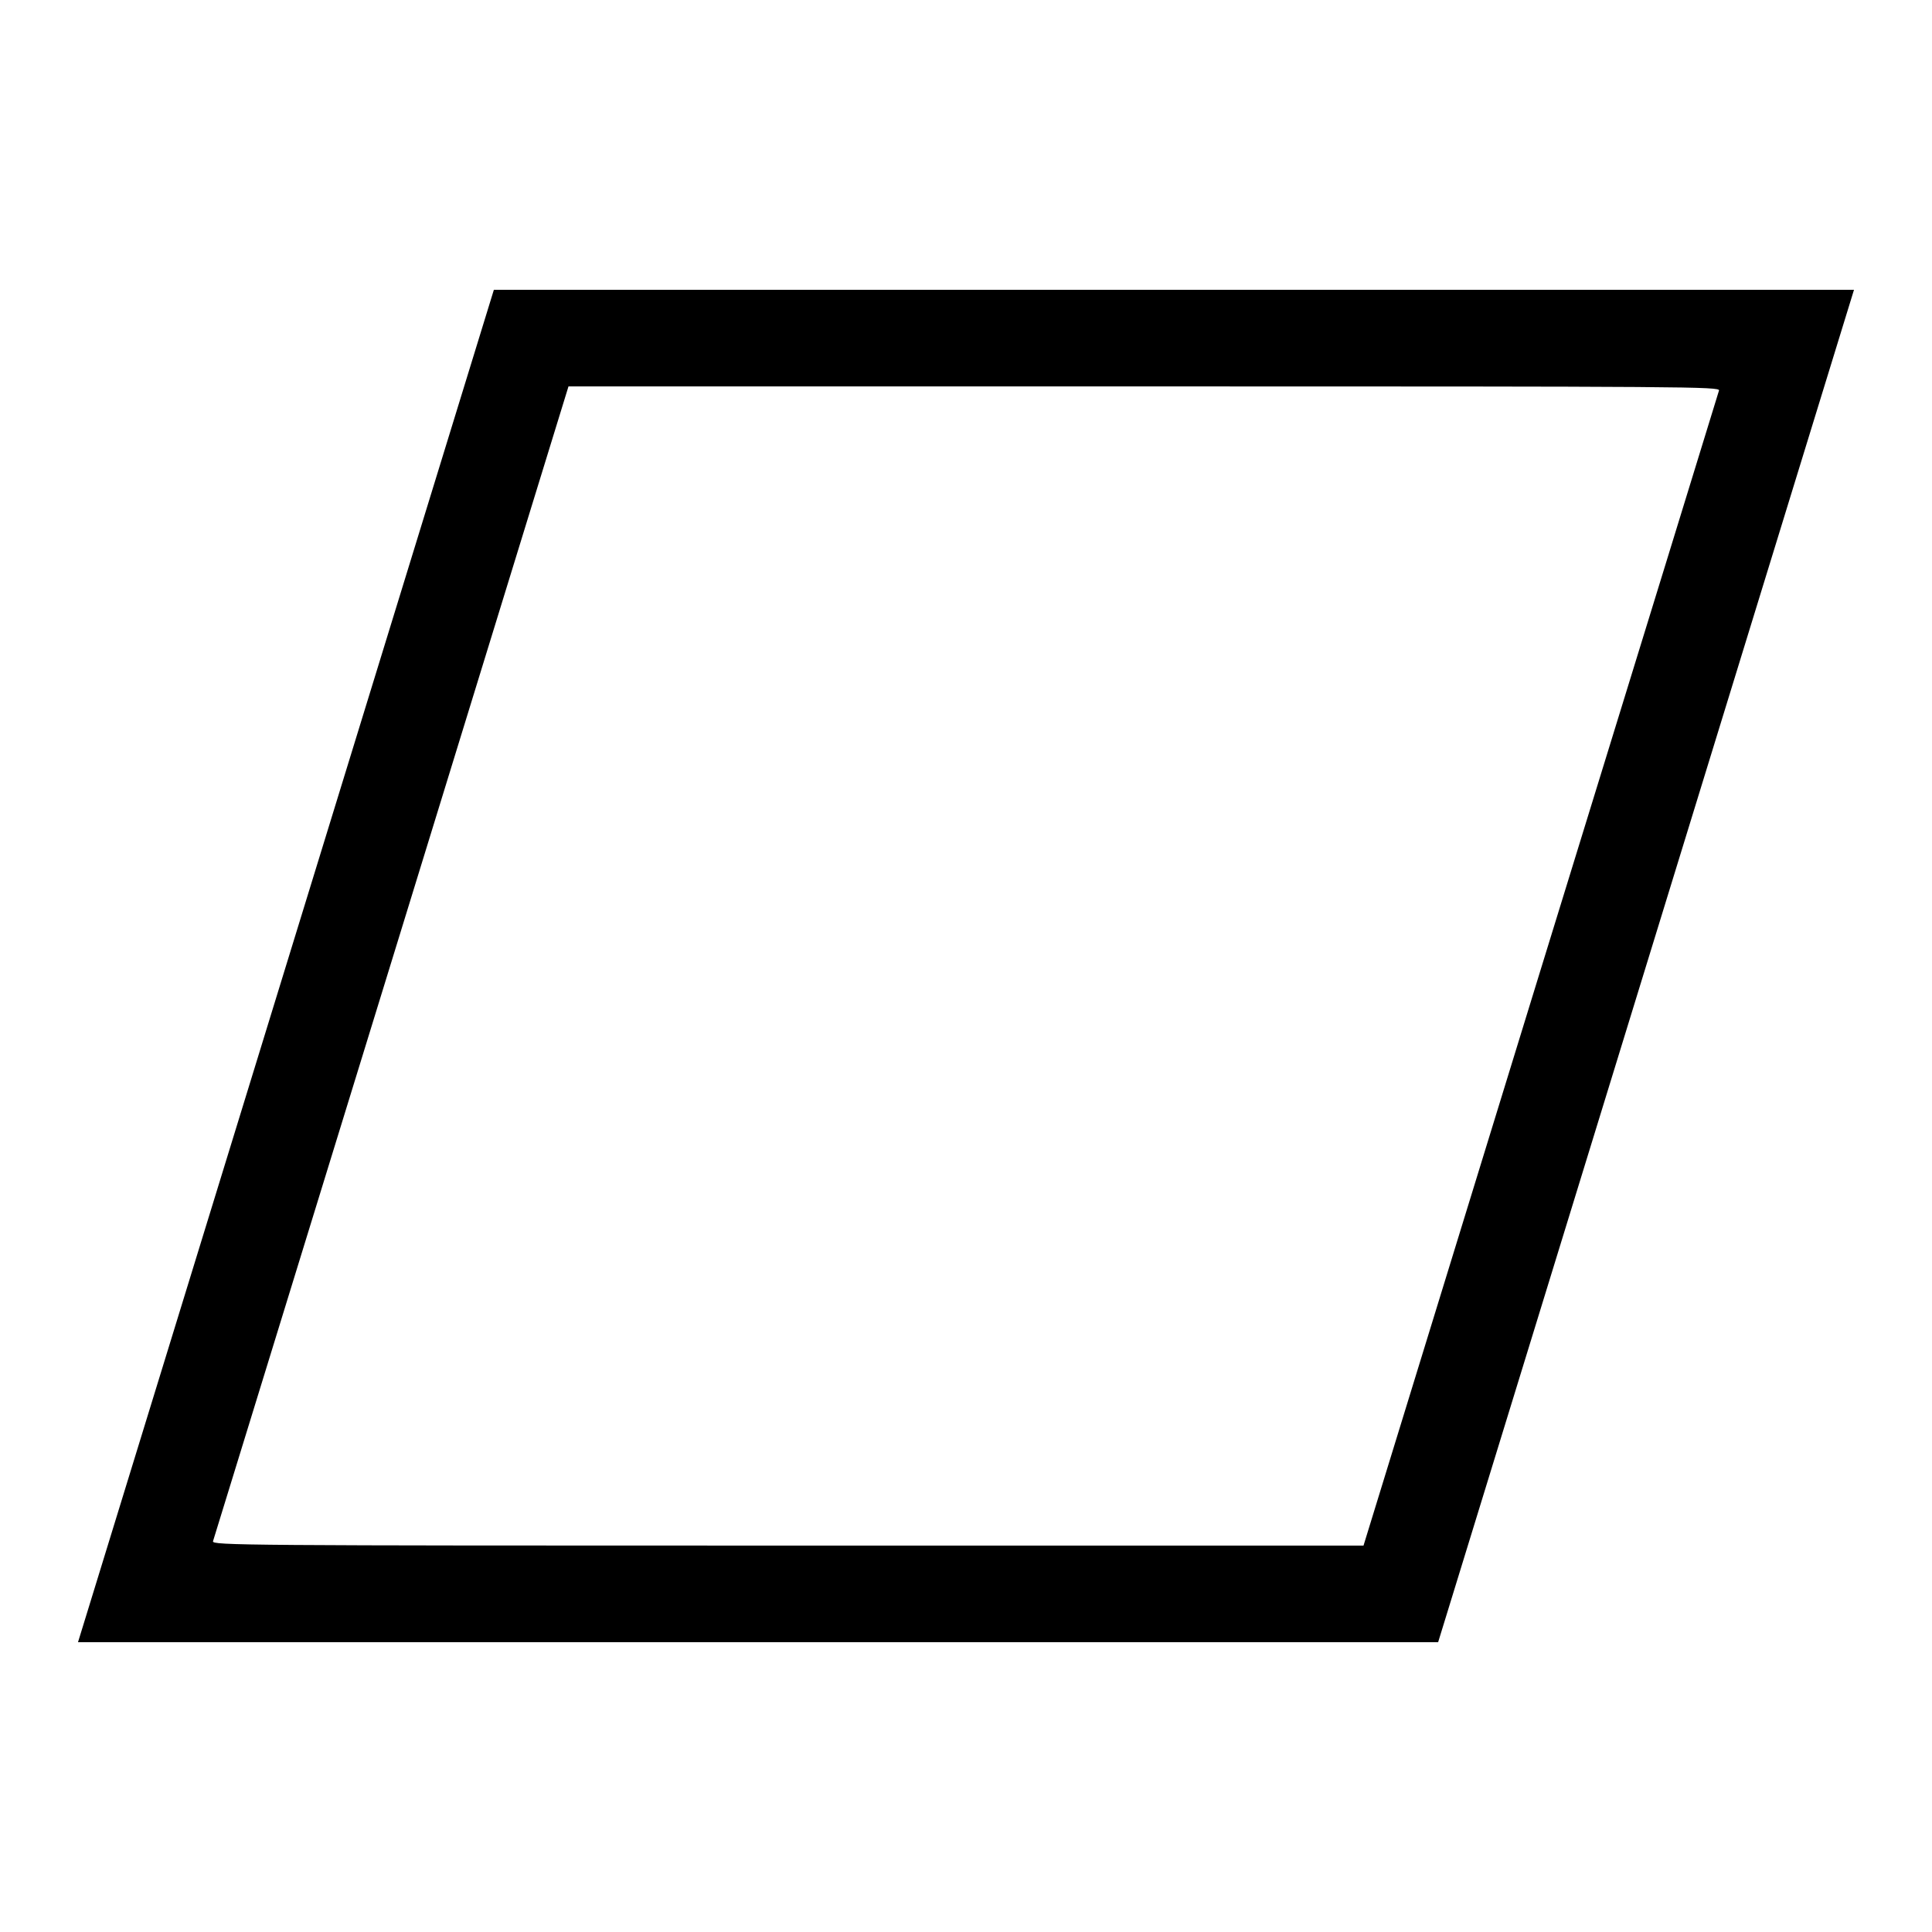 <?xml version="1.0" encoding="UTF-8" standalone="yes"?>
<svg version="1.0" xmlns="http://www.w3.org/2000/svg" width="800px" height="800px" viewBox="0 0 800 800" preserveAspectRatio="xMidYMid meet">
  <g transform="translate(0,800) scale(0.1,-0.1)" fill="#000000" stroke="none">
    <path d="M1184 4000 l-861 -2800 2816 0 2816 0 861 2800 861 2800 -2816 0
-2816 0 -861 -2800z m5934 2383 c-3 -10 -335 -1090 -739 -2400 l-733 -2383
-2384 0 c-2266 0 -2384 1 -2380 18 3 9 335 1089 739 2400 l733 2382 2384 0
c2266 0 2384 -1 2380 -17z"/>
  </g>
</svg>